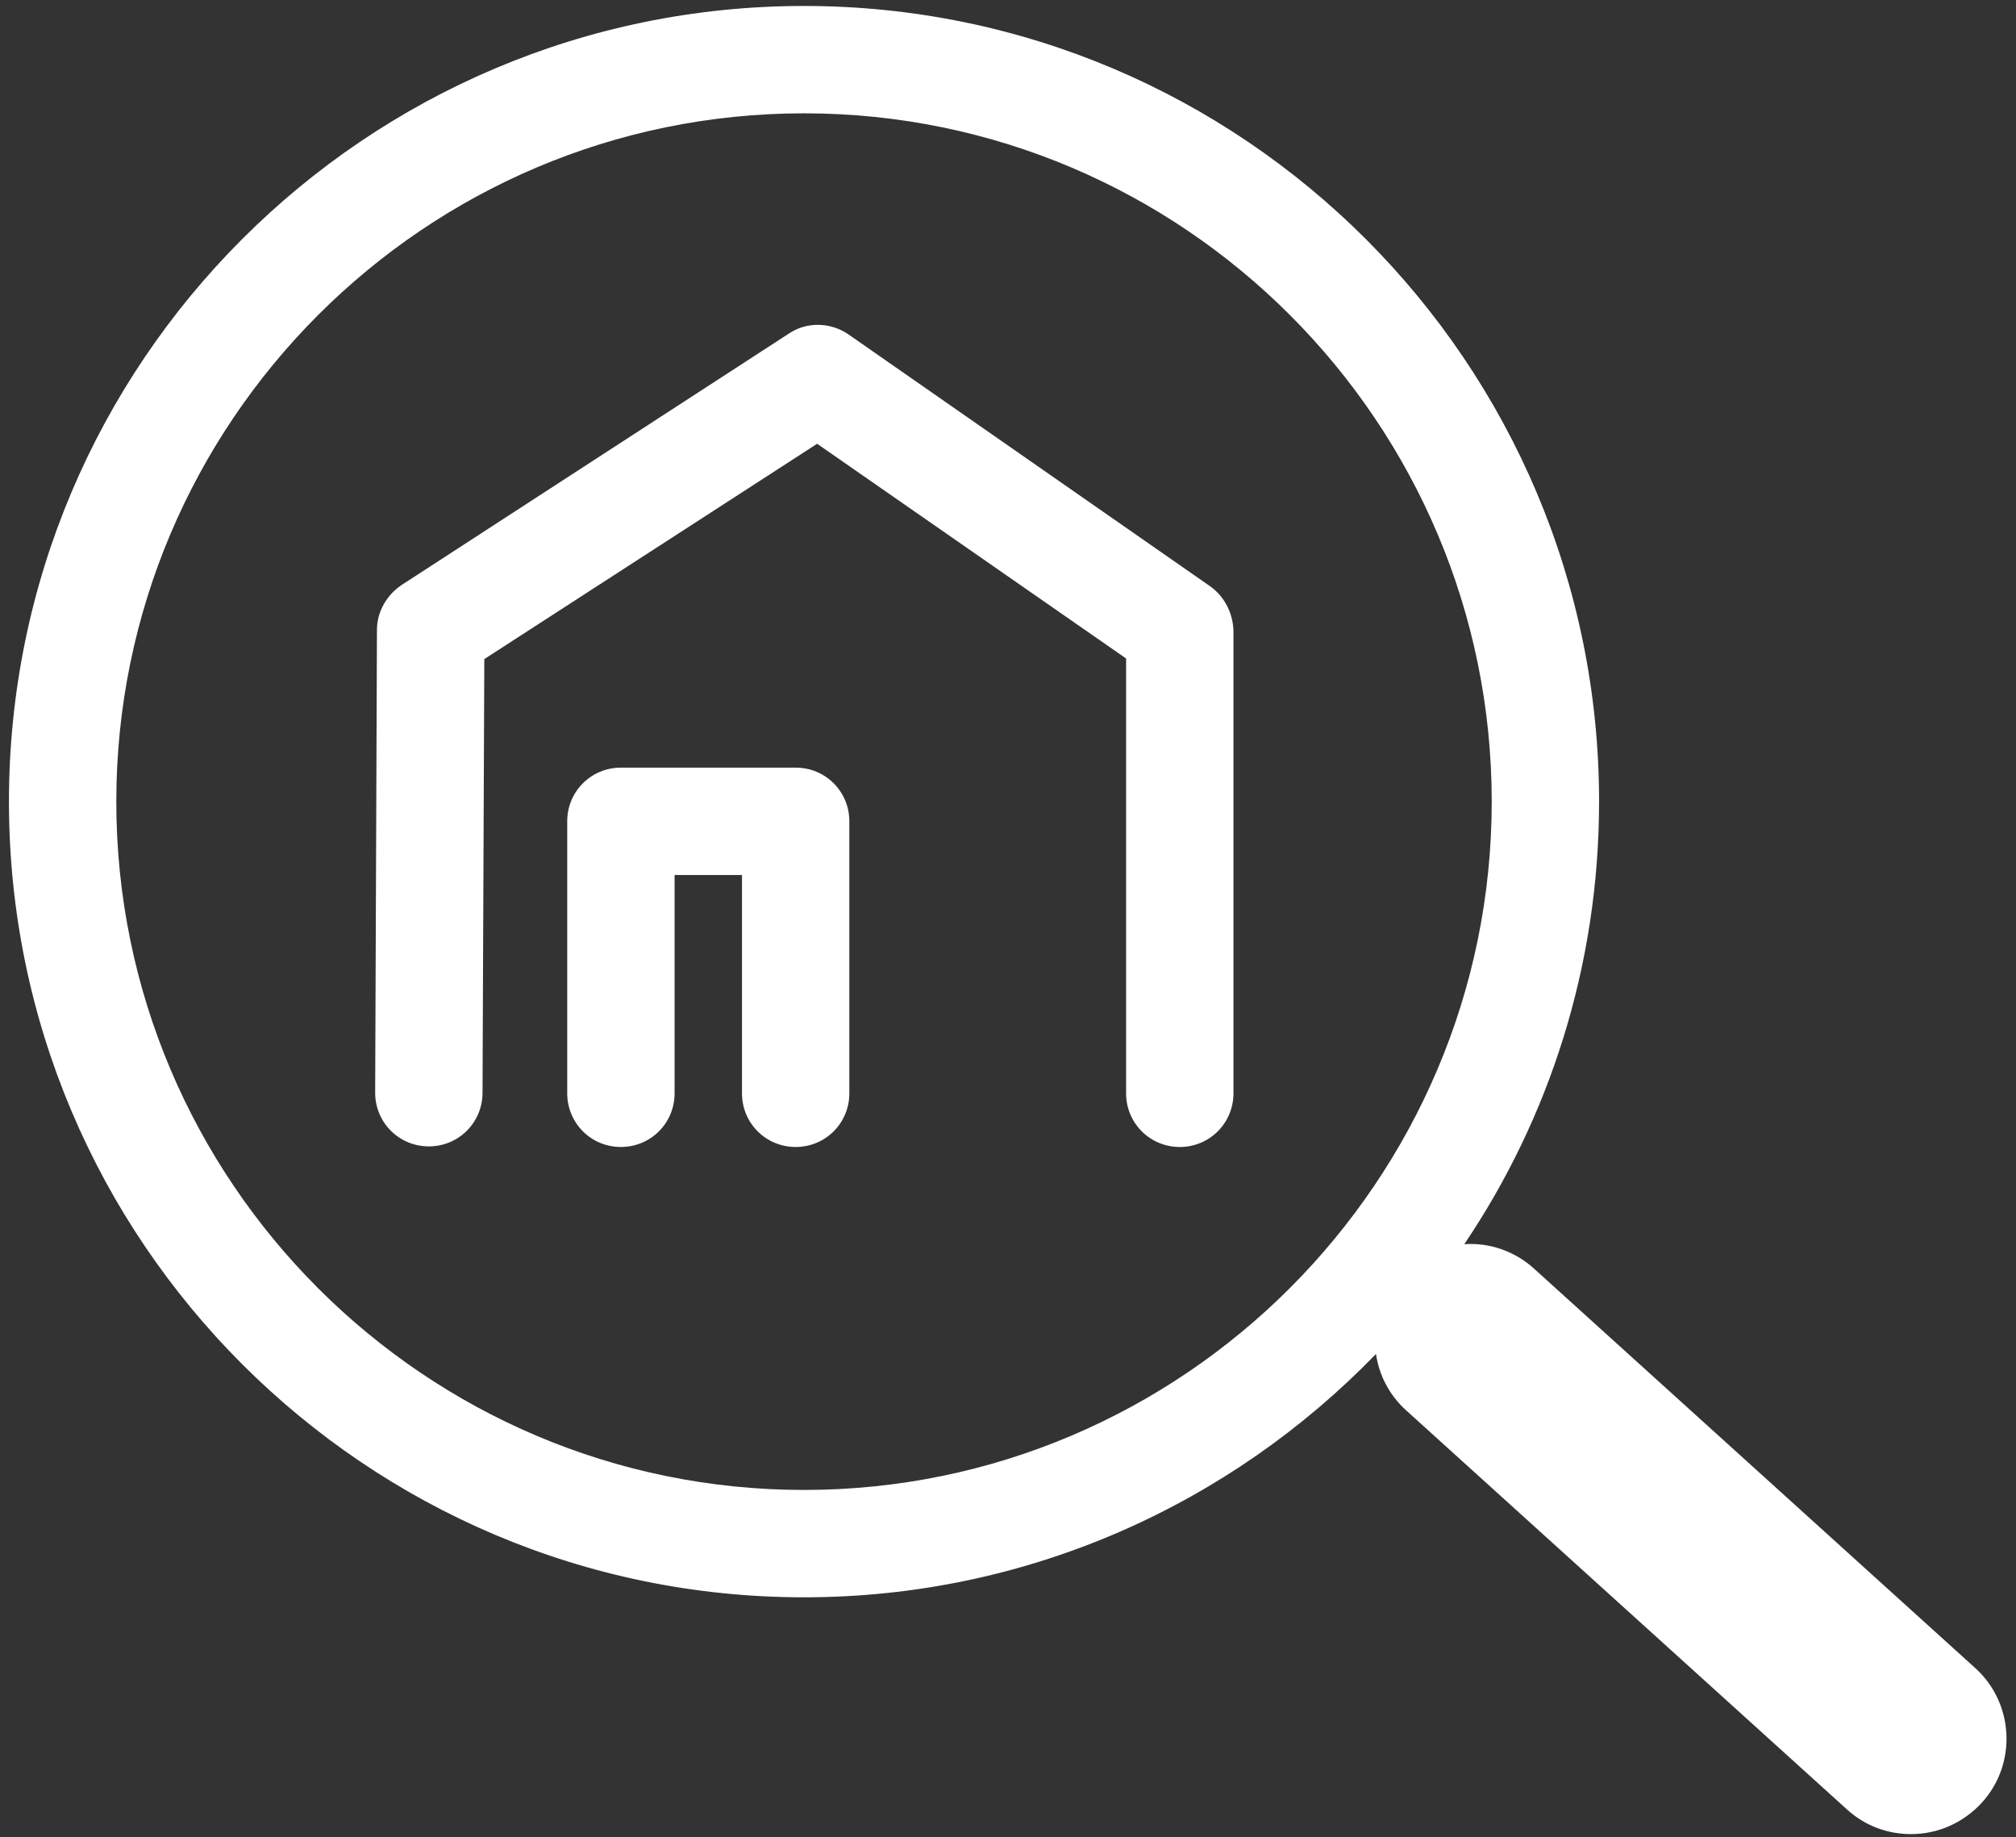 <?xml version="1.0" encoding="UTF-8"?> <svg xmlns="http://www.w3.org/2000/svg" xmlns:xlink="http://www.w3.org/1999/xlink" version="1.1" id="Layer_1" x="0px" y="0px" viewBox="0 0 338 308" xml:space="preserve"><rect x="0" y="0" width="338" height="308" fill="#333333" stroke="none"/> <g> <path fill="#FFFFFF" d="M202.9,98.3l-60.6-42.2c-3-2.1-7-2.2-10-0.2l-65,42.2c-2.5,1.7-4.1,4.5-4.1,7.5l-0.3,77.6c0,5,4,9,9,9 c0,0,0,0,0,0c5,0,9-4,9-9l0.3-72.7L137,74.4l51.8,36v72.9c0,5,4,9,9,9s9-4,9-9v-77.6C206.7,102.8,205.3,100,202.9,98.3z"></path> <path fill="#FFFFFF" d="M133.4,128.7h-29.3c-5,0-9,4-9,9v45.6c0,5,4,9,9,9s9-4,9-9v-36.6h11.3v36.6c0,5,4,9,9,9s9-4,9-9v-45.6 C142.4,132.7,138.4,128.7,133.4,128.7z"></path> <path fill="#FFFFFF" d="M331.1,279.6l-73.9-66.9c-3.3-3-7.6-4.4-11.7-4.1c14.3-21.2,22.6-46.8,22.6-74.2 C268.1,60.8,208.3,1,134.8,1C61.3,1,1.5,60.8,1.5,134.4c0,73.6,59.8,133.4,133.3,133.4c37.6,0,71.6-15.7,95.9-40.8 c0.5,3.5,2.2,6.9,5.1,9.5l73.9,66.9c3.1,2.8,6.9,4.1,10.7,4.1c4.4,0,8.7-1.8,11.9-5.3C338.2,295.7,337.7,285.5,331.1,279.6z M134.8,249.8c-63.6,0-115.3-51.8-115.3-115.4C19.5,70.8,71.2,19,134.8,19c63.6,0,115.3,51.8,115.3,115.4 C250.1,198,198.3,249.8,134.8,249.8z"></path> </g> </svg> 